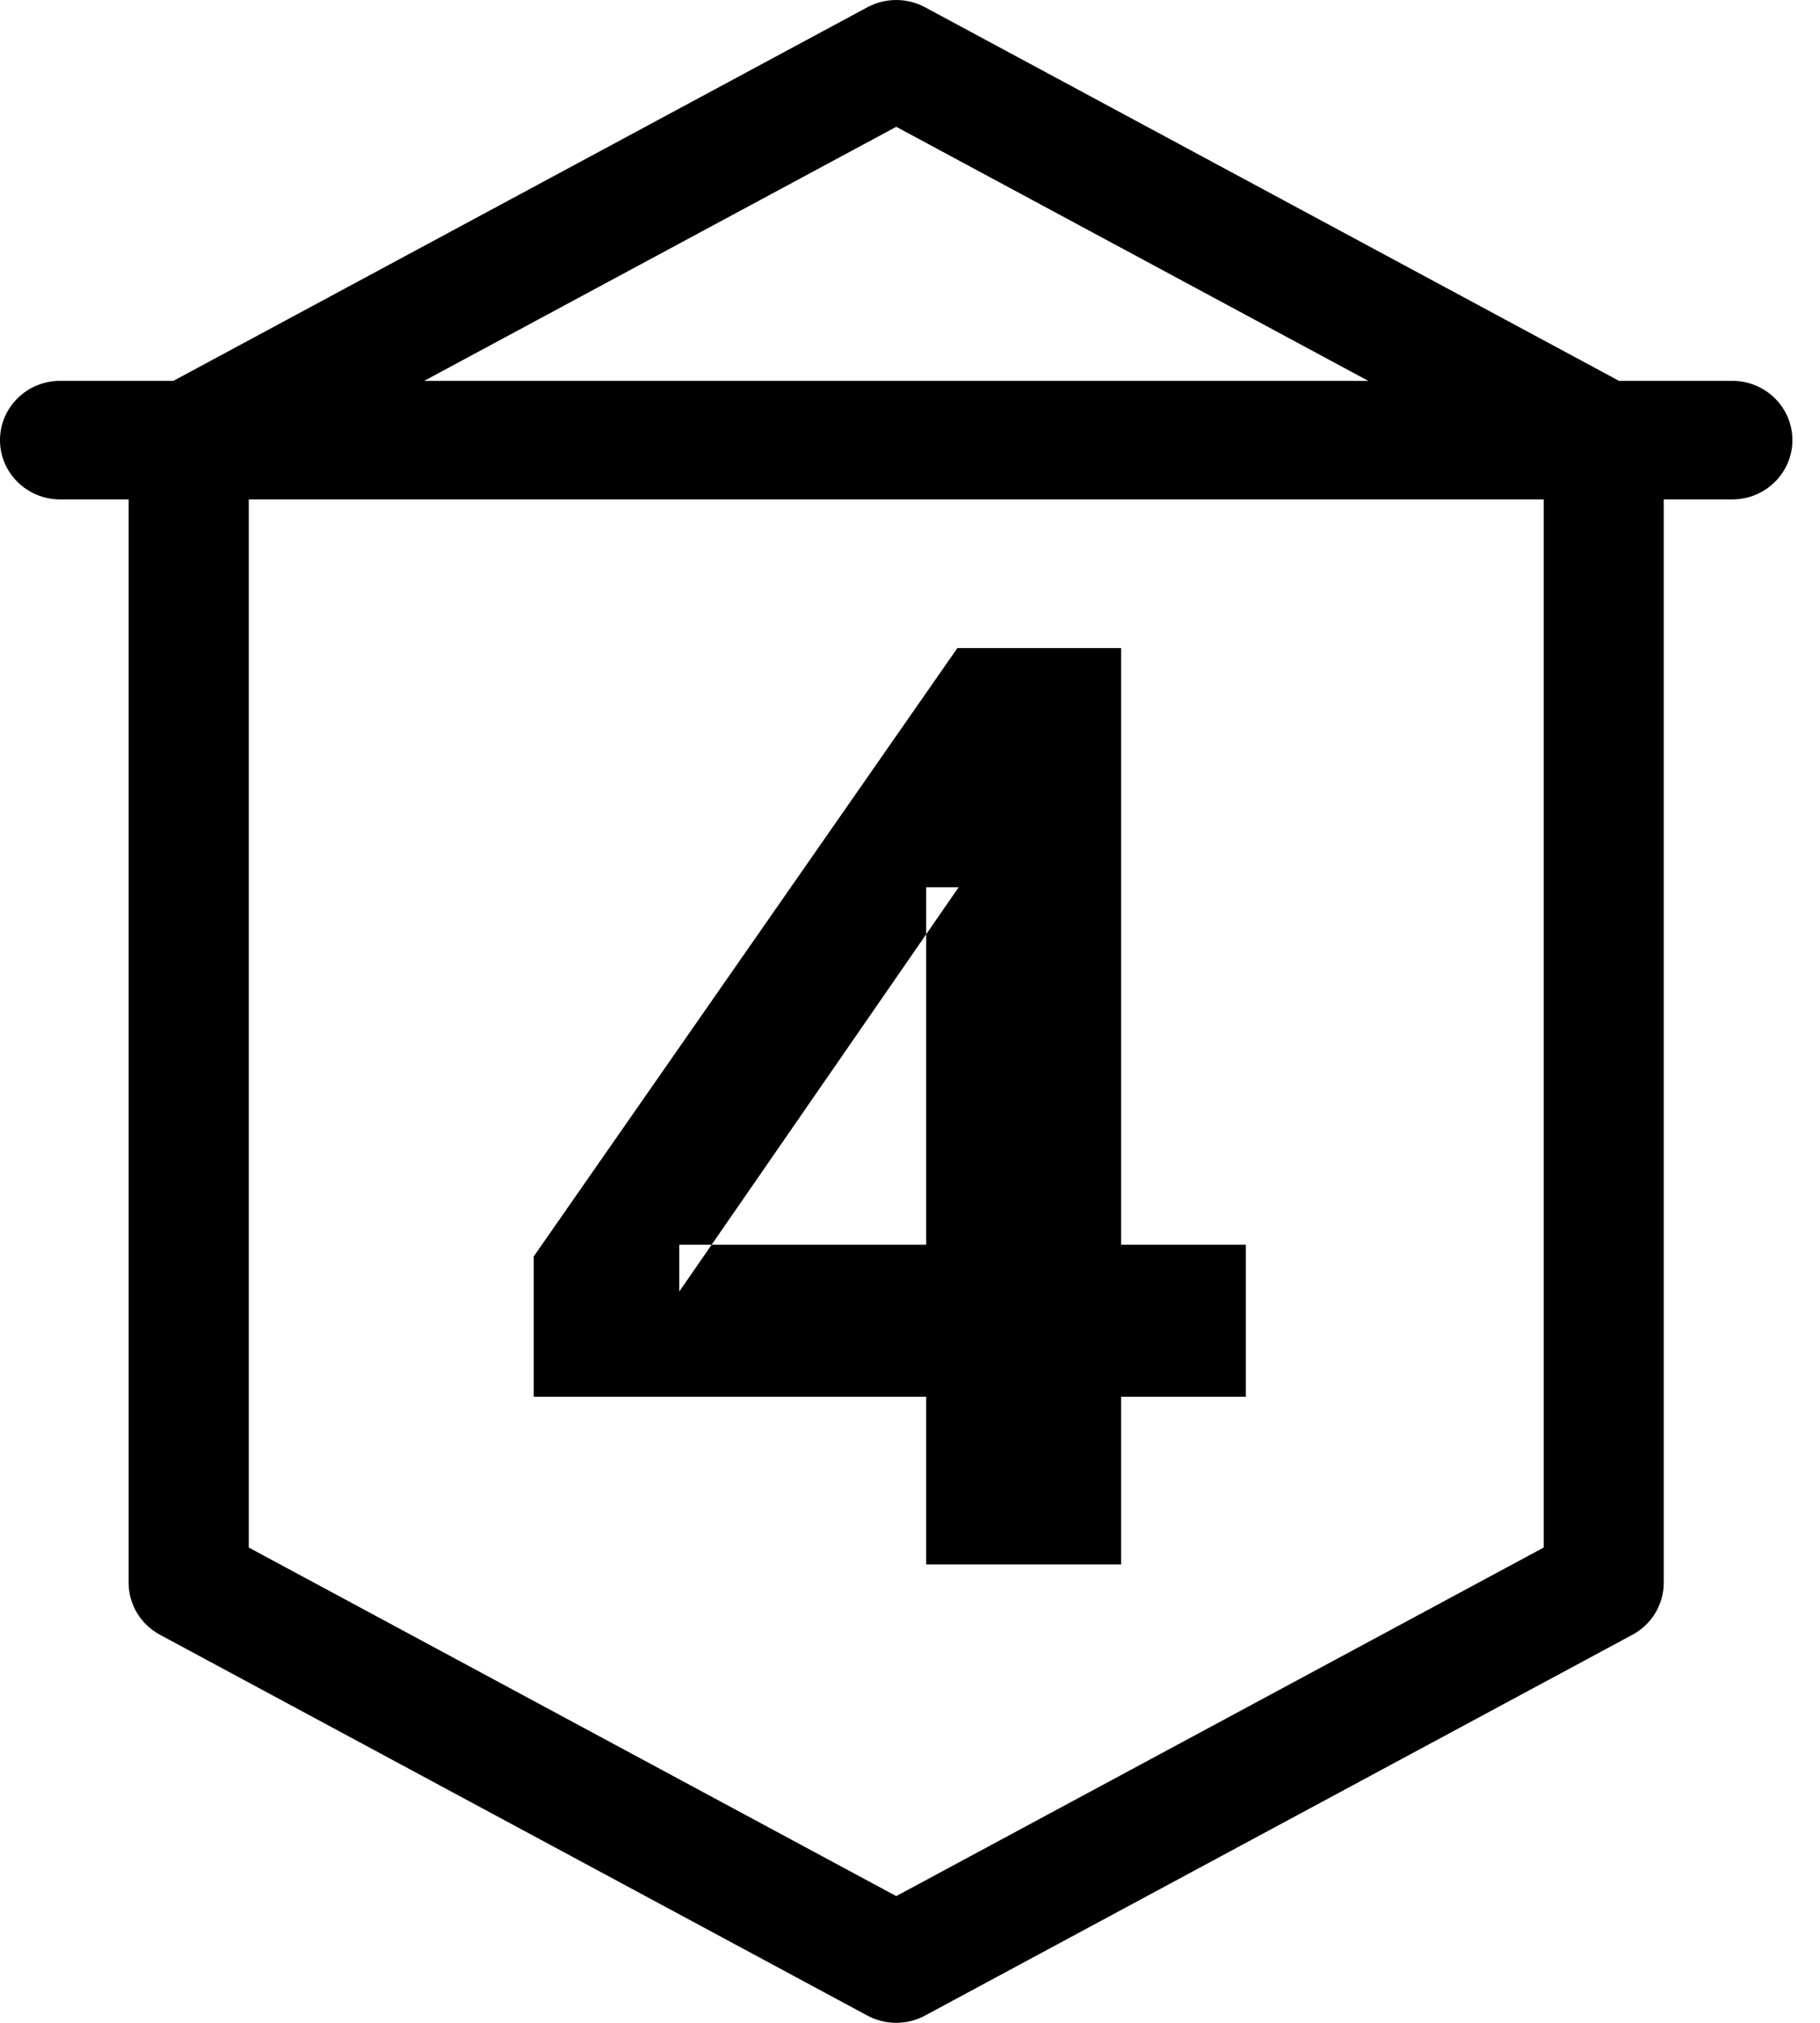 <svg width="54" height="60" viewBox="0 0 54 60" version="1.1" xmlns="http://www.w3.org/2000/svg" xmlns:xlink="http://www.w3.org/1999/xlink" xml:space="preserve" xmlns:serif="http://www.serif.com/" style="fill-rule:evenodd;clip-rule:evenodd;stroke-linejoin:round;stroke-miterlimit:1.414;">
    <g>
        <path d="M51.4,11.297L48.037,11.297L27.444,0.214C26.912,-0.071 26.27,-0.071 25.738,0.214L5.144,11.297L1.782,11.297C0.798,11.297 0,12.084 0,13.055C0,14.025 0.798,14.813 1.782,14.813L3.816,14.813L3.816,46.945C3.816,47.589 4.173,48.181 4.745,48.489L25.738,59.786C26.004,59.929 26.297,60 26.59,60C26.884,60 27.177,59.929 27.443,59.786L48.435,48.489C49.008,48.181 49.364,47.589 49.364,46.945L49.364,14.813L51.399,14.813C52.382,14.813 53.181,14.025 53.181,13.055C53.181,12.084 52.384,11.297 51.399,11.297L51.4,11.297ZM26.592,3.761L40.597,11.297L12.586,11.297L26.592,3.761ZM45.802,45.902L26.592,56.241L7.381,45.902L7.381,14.813L45.803,14.813L45.803,45.902L45.802,45.902Z" style="fill-rule:nonzero;"/>
    </g>
    <g transform="matrix(1.071,0,0,1.071,-0.072,16.559)">
        <g id="Слой1">
            <path d="M25.726,27.867L25.726,23.223L14.854,23.223L14.854,19.335L26.59,2.487L31.126,2.487L31.126,19.011L34.582,19.011L34.582,23.223L31.126,23.223L31.126,27.867L25.726,27.867ZM25.726,19.011L25.726,9.111L26.626,9.111L18.886,20.307L18.886,19.011L25.726,19.011Z" fill="black"/>
        </g>
    </g>
</svg>
